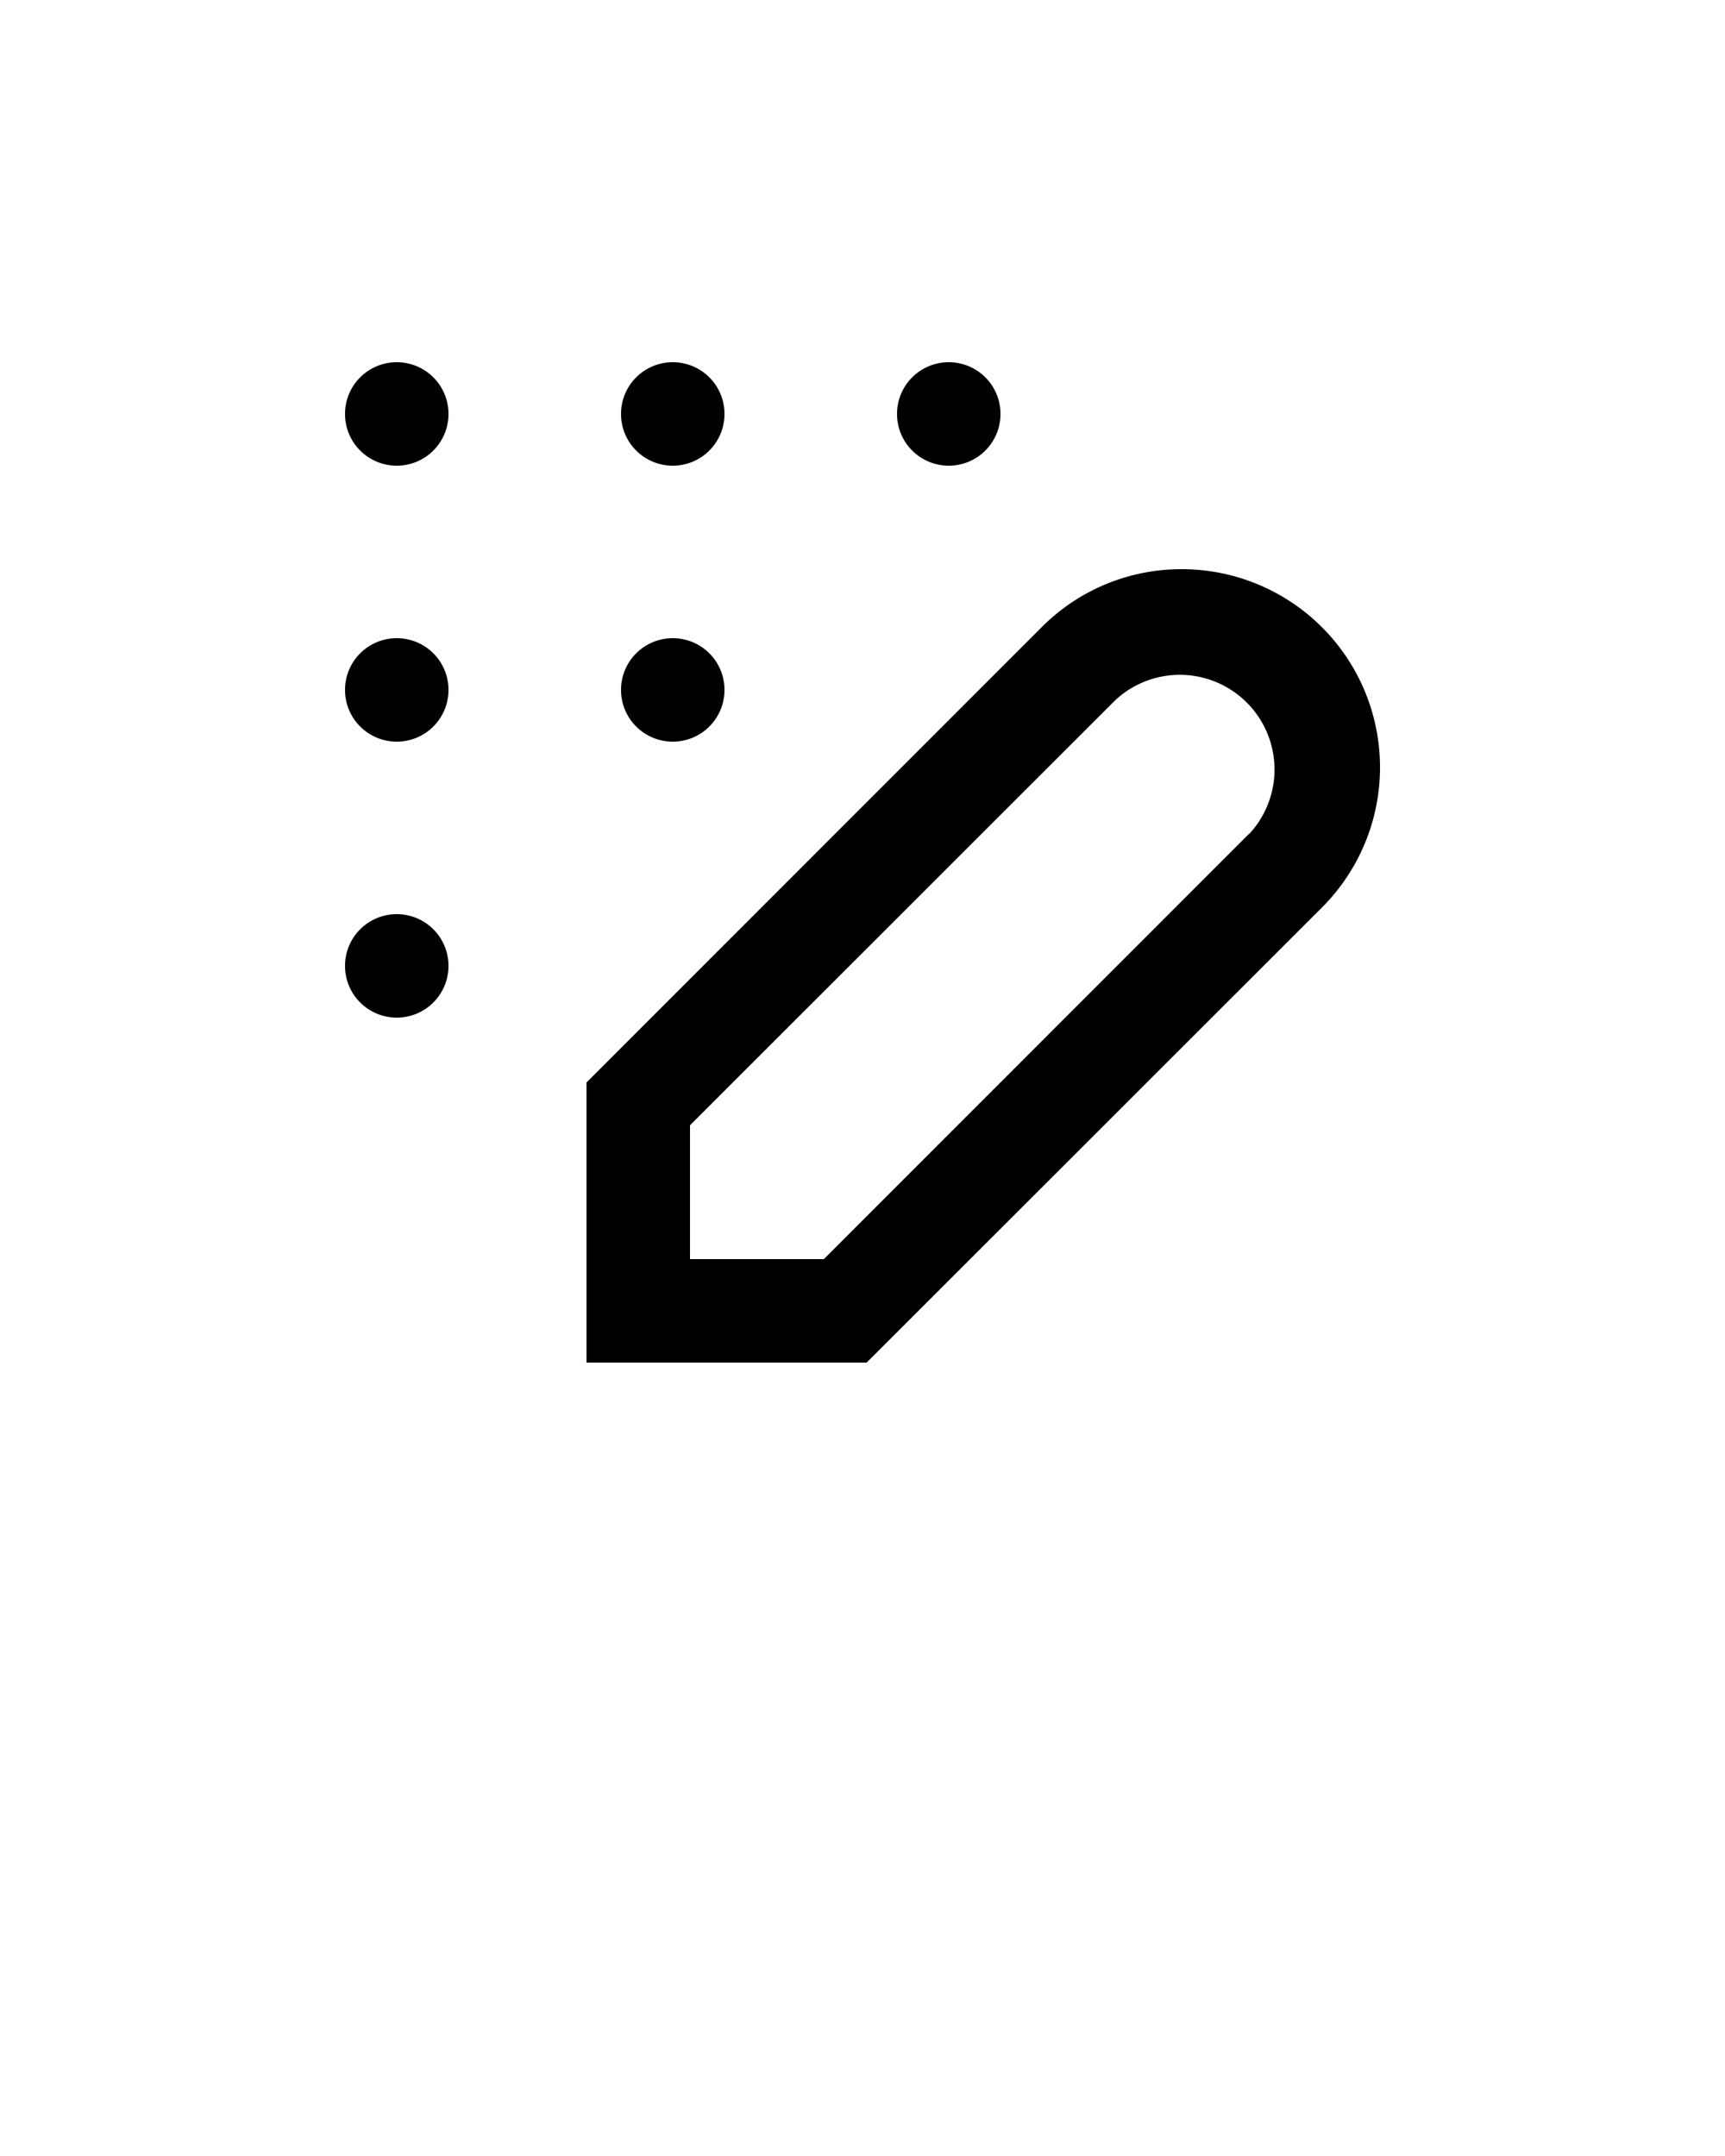 <svg xmlns="http://www.w3.org/2000/svg" data-name="Layer 1" viewBox="0 0 100 125" x="0px" y="0px"><title>Artboard 14</title><path d="M68.51,33a11.41,11.41,0,0,0-8.12,3.36L34,62.76V79H50.24L76.64,52.61A11.49,11.49,0,0,0,68.51,33Zm3.88,15.36L47.76,73H40V65.24L64.64,40.61a5.49,5.49,0,0,1,7.76,7.76Z"/><circle cx="39" cy="40" r="3"/><circle cx="39" cy="24" r="3"/><circle cx="55" cy="24" r="3"/><circle cx="23" cy="24" r="3"/><circle cx="23" cy="40" r="3"/><circle cx="23" cy="56" r="3"/></svg>